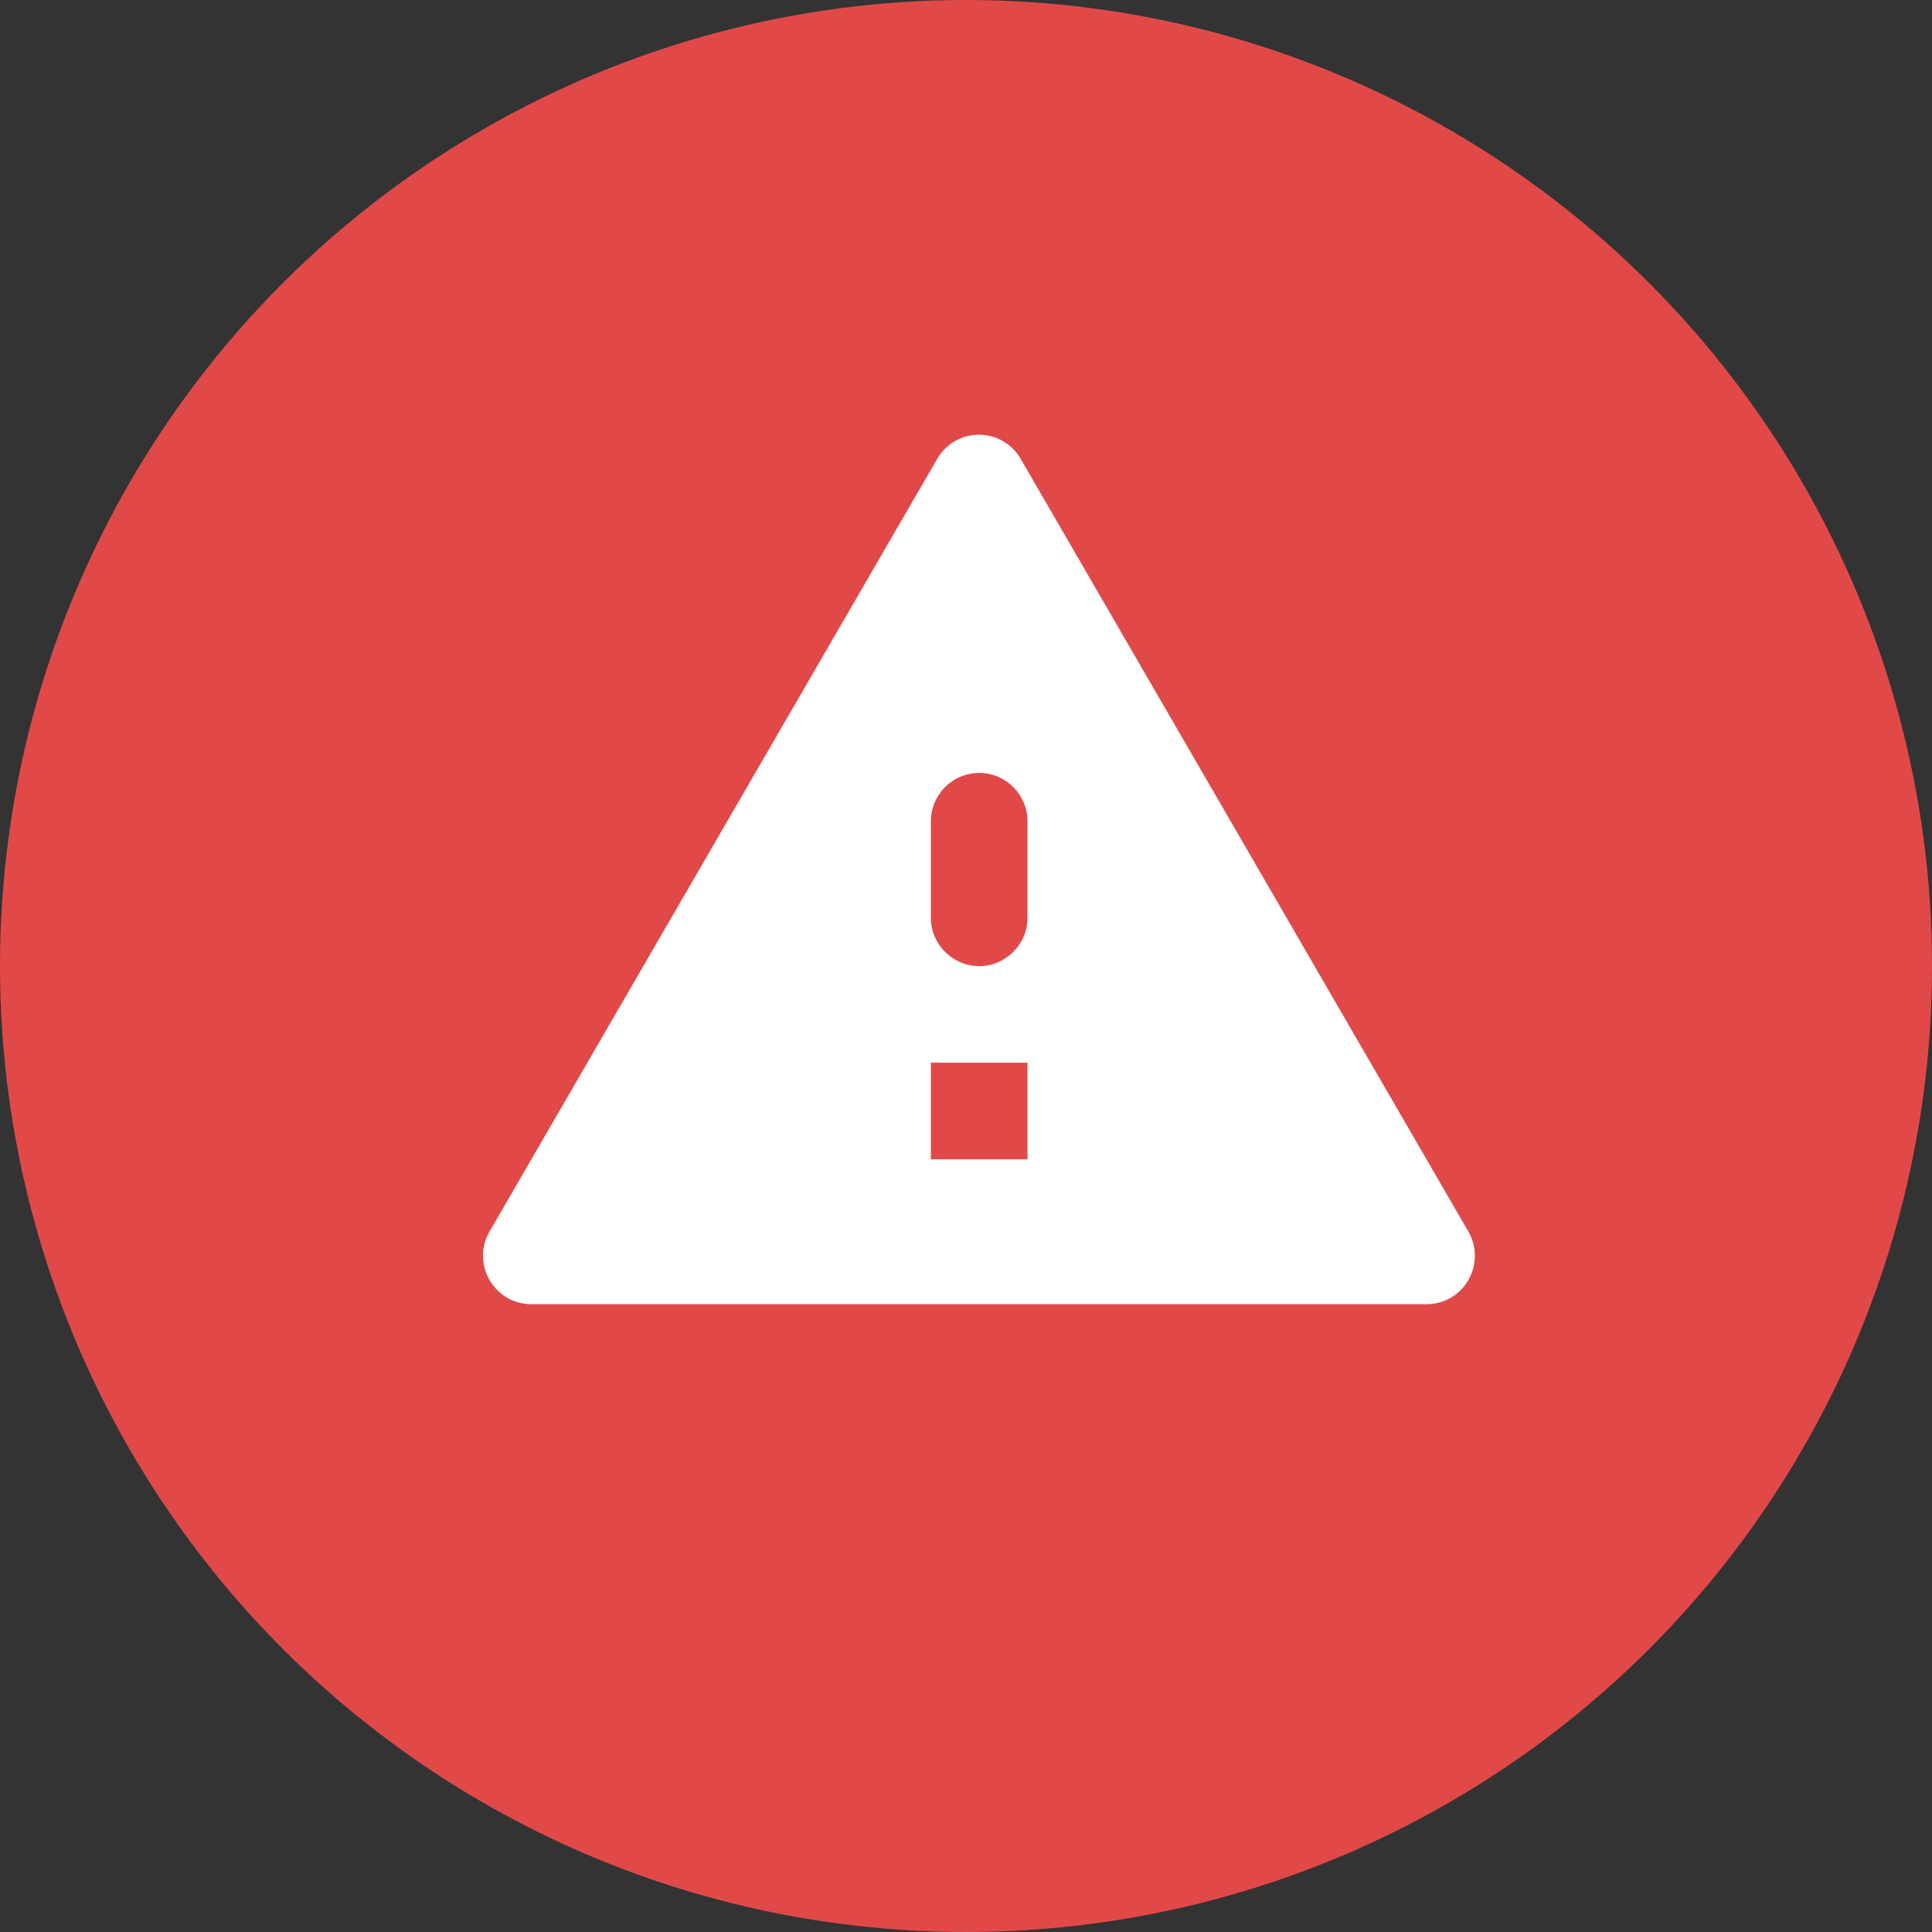 <svg width="40" height="40" viewBox="0 0 40 40" fill="none" xmlns="http://www.w3.org/2000/svg">
<rect x="0" y="0" width="40" height="40" fill="#333333" stroke="none"/>
<circle cx="20" cy="20" r="20" fill="#E14949"/>
<path d="M11.003 27.002H29.533C30.303 27.002 30.783 26.172 30.403 25.502L21.133 9.502C21.046 9.35 20.92 9.223 20.768 9.135C20.616 9.046 20.444 9 20.268 9C20.092 9 19.92 9.046 19.768 9.135C19.616 9.223 19.49 9.35 19.403 9.502L10.133 25.502C9.753 26.172 10.233 27.002 11.003 27.002ZM21.273 24.002H19.273V22.002H21.273V24.002ZM20.273 20.002C19.723 20.002 19.273 19.552 19.273 19.002V17.002C19.273 16.452 19.723 16.002 20.273 16.002C20.823 16.002 21.273 16.452 21.273 17.002V19.002C21.273 19.552 20.823 20.002 20.273 20.002Z" fill="white"/>
</svg>

